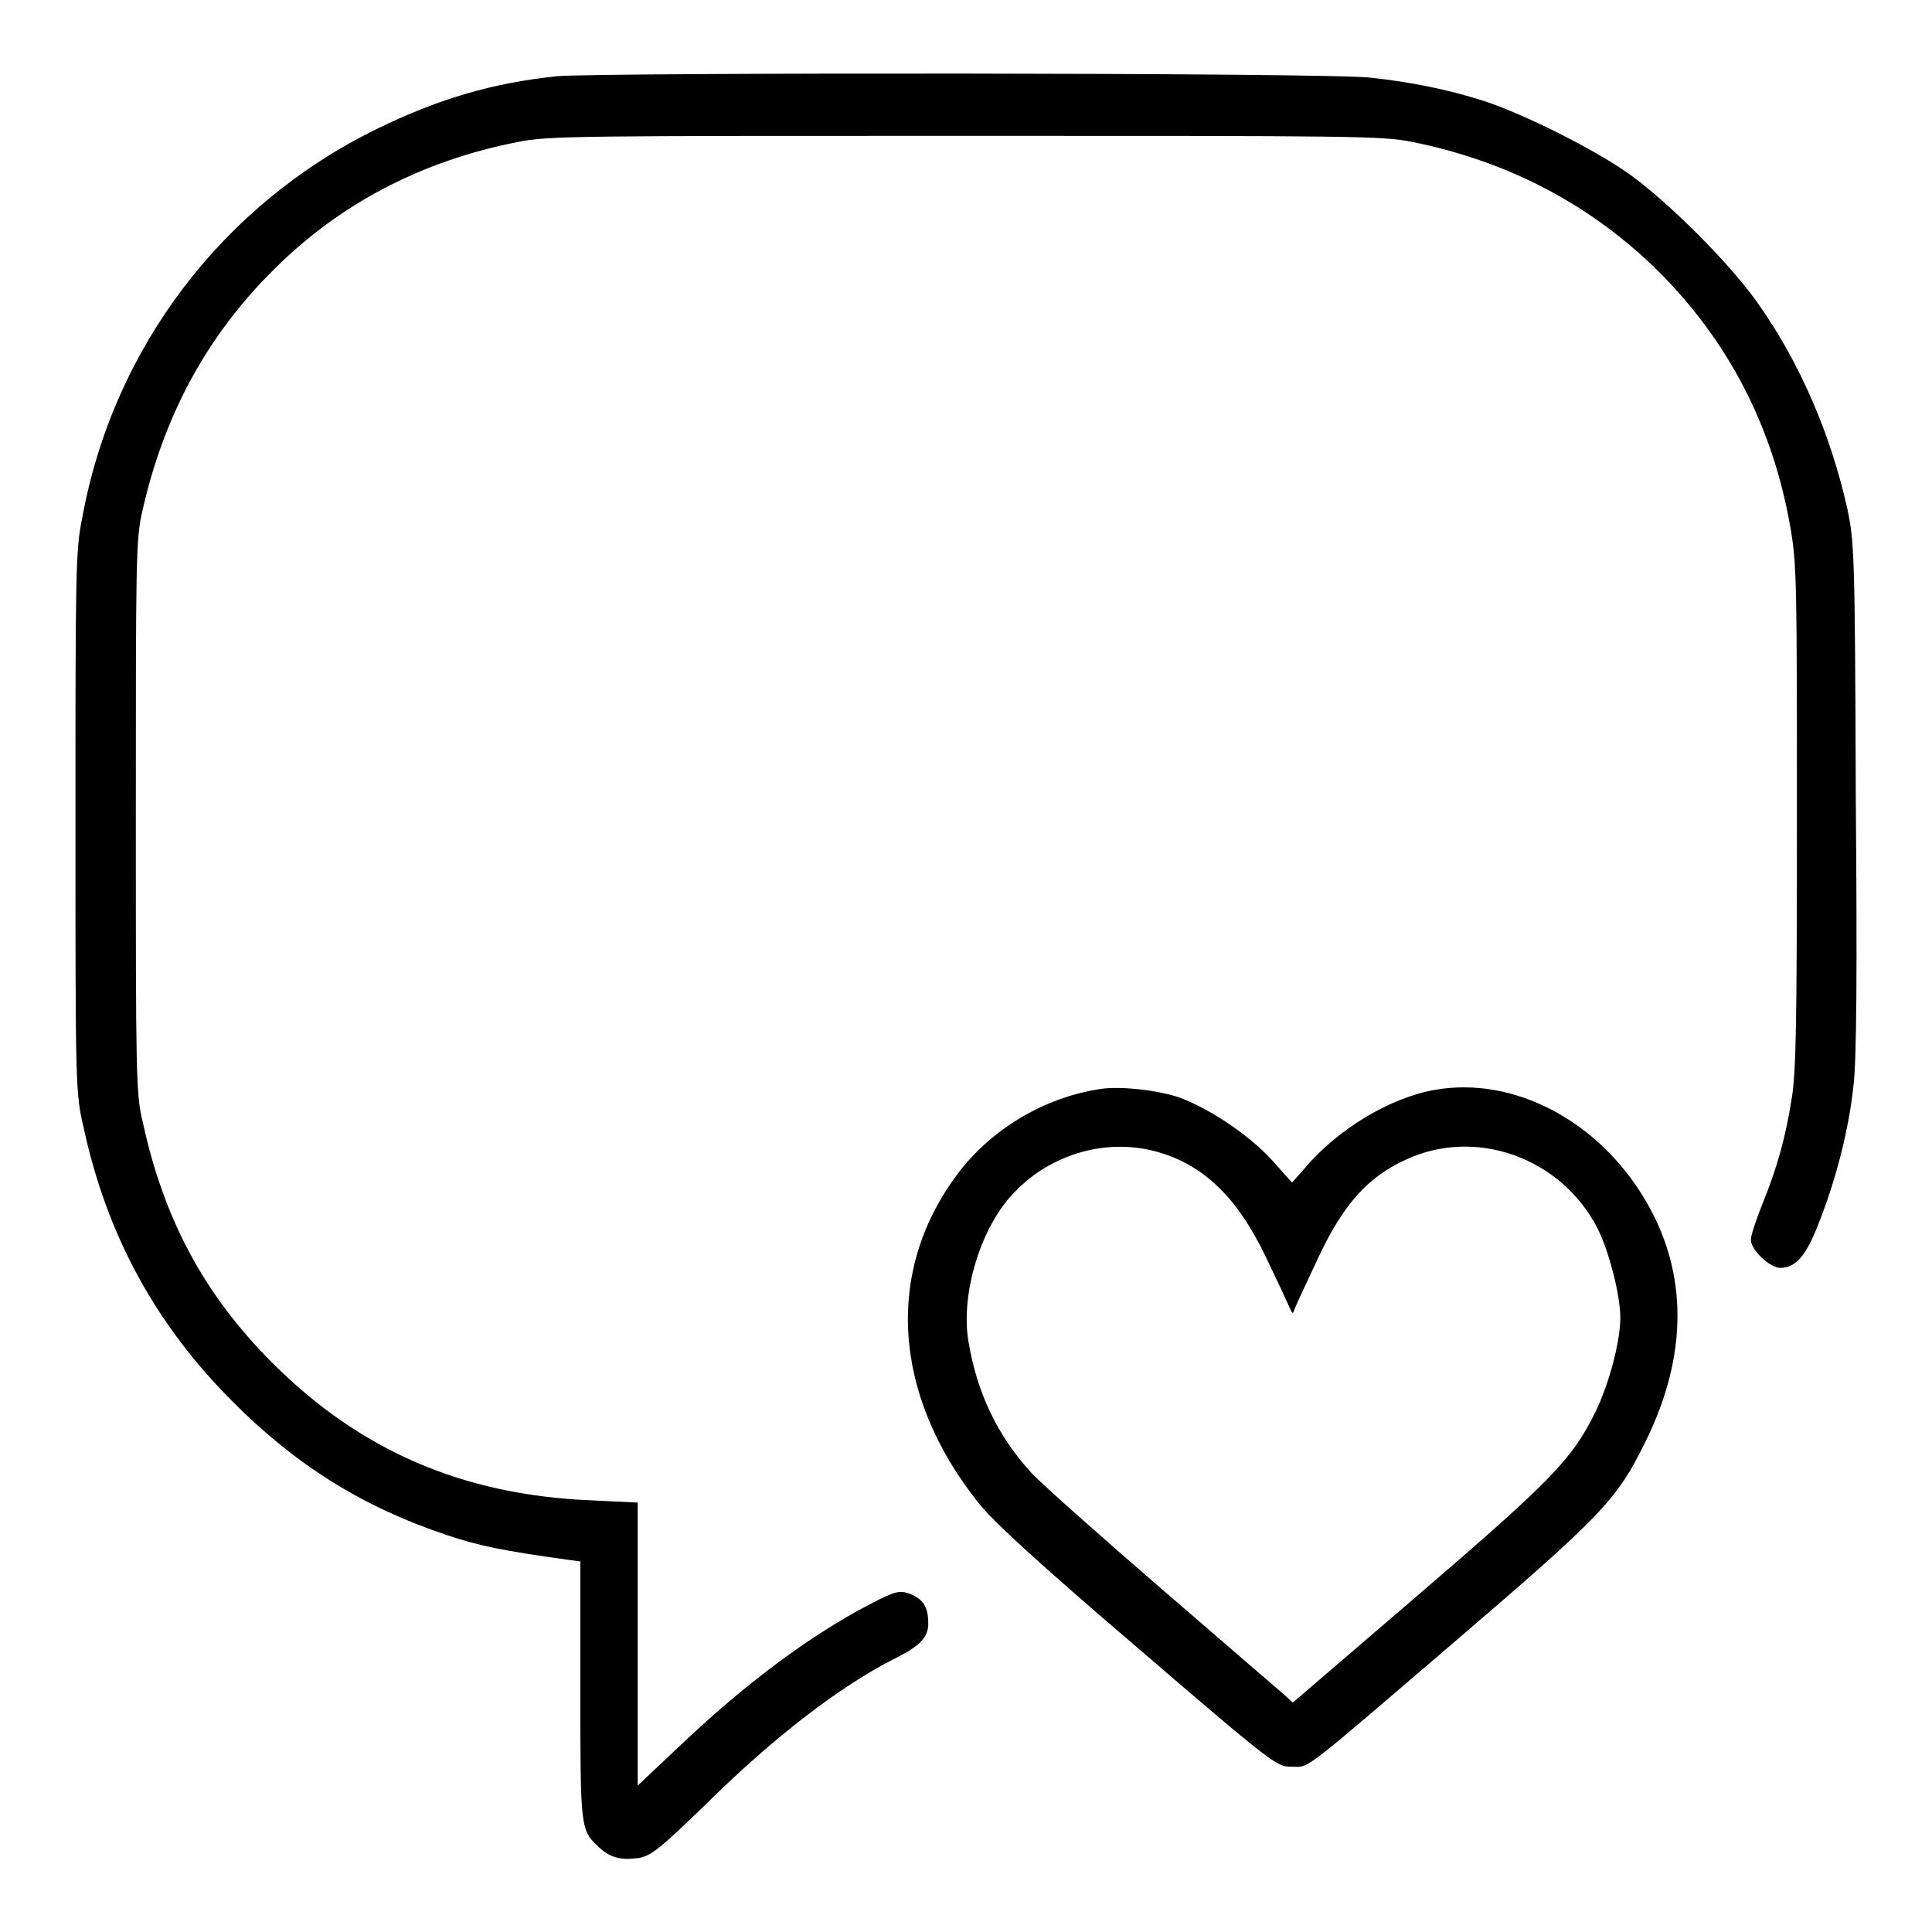 <?xml version="1.0" encoding="utf-8"?>
<!-- Svg Vector Icons : http://www.onlinewebfonts.com/icon -->
<!DOCTYPE svg PUBLIC "-//W3C//DTD SVG 1.1//EN" "http://www.w3.org/Graphics/SVG/1.1/DTD/svg11.dtd">
<svg version="1.1" xmlns="http://www.w3.org/2000/svg" xmlns:xlink="http://www.w3.org/1999/xlink" x="0px" y="0px" viewBox="0 0 256 256" enable-background="new 0 0 256 256" xml:space="preserve">
<g><g><g><path fill="#000000" d="M73.8,10.1c-8.6,0.9-15.7,3-23.9,7c-20.4,10-34.9,29-39,51.5C10,72.9,10,76.1,10,109c0,35.3,0,35.8,1.1,40.5c3.1,14.3,9.6,26.1,19.8,36.3c8.4,8.4,17.2,13.9,28.3,17.6c4.1,1.4,7.5,2.1,16.2,3.3l1.5,0.2V224c0,18.4,0,18.5,2.5,20.8c1.5,1.4,2.9,1.7,5.2,1.4c1.7-0.3,2.8-1.2,8.8-7c9.3-9.2,18-15.8,25.1-19.4c3.4-1.7,4.5-2.8,4.5-4.7c0-2.2-0.7-3.2-2.4-3.9c-1.4-0.5-1.9-0.4-5.2,1.3c-8.1,4.2-16.8,10.7-25.6,19.1l-5.3,5v-18.8v-18.7l-6.2-0.3c-17-0.7-30.6-6.6-42.2-18.2c-9-9-14.4-19-17.2-32C18,145,18,142,18,108.3c0-33.5,0-36.7,0.8-40.3c2.8-12.7,8.5-23.3,17.2-32c8.8-8.9,19.8-14.7,32.7-17.2c3.9-0.8,8-0.8,59.2-0.8c51.2,0,55.3,0,59.2,0.8c12.9,2.6,23.8,8.4,32.7,17.2c9.3,9.3,15.1,20.6,17.4,33.7c0.9,5,0.9,7.7,0.9,38.5c0,27.1-0.1,34-0.7,37.4c-0.8,5.1-1.9,9.1-3.9,14c-0.8,2-1.5,4.1-1.5,4.7c0,1.3,2.5,3.7,3.9,3.7c2.1,0,3.5-1.7,5.2-6.2c2.2-5.6,3.9-12.2,4.5-18c0.4-3.2,0.5-14.9,0.3-38.2c-0.1-31.9-0.2-33.8-1.1-38.1c-2.2-9.9-6.3-19.5-12-27.5c-3.8-5.3-11.7-13.2-17-17c-4.7-3.3-13.7-7.8-19.1-9.6c-4.7-1.5-9.5-2.5-15-3.1C176.5,9.6,78.9,9.6,73.8,10.1z"/><path fill="#000000" d="M145.8,144.3c-7.4,1.1-14.4,5.3-18.8,11.1c-9.8,12.9-8.8,29.4,2.7,43.8c1.9,2.4,8.1,8.1,21.1,19.2c17.9,15.4,18.4,15.7,20.3,15.7c2.5,0,0.9,1.2,21-16c20.3-17.4,22.1-19.3,25.9-27c5.7-11.5,5.7-22.5,0-32.1c-6.2-10.5-17.4-16.4-27.8-14.6c-5.9,1-13,5.2-17.4,10.5l-1.6,1.8l-2.5-2.8c-3.1-3.5-8.6-7.1-12.5-8.5C153.2,144.4,148.3,143.9,145.8,144.3z M153.6,152.7c6.1,1.8,10.5,6.2,14.2,14c1.4,2.9,2.7,5.7,3,6.4c0.5,1.1,0.5,1.1,0.8,0.2c0.2-0.5,1.6-3.5,3.1-6.7c3.3-7,6.5-10.6,11.5-12.9c9.3-4.4,20.7-0.3,25.5,9.1c1.5,3,3,8.8,3,11.8c0,3.2-1.5,8.8-3.3,12.5c-3.1,6.2-5.4,8.7-23.2,24l-16.9,14.5l-1.2-1.1c-0.7-0.6-7.9-6.8-16-13.8c-8.1-7-16-14-17.4-15.5c-4.6-5-7.3-10.8-8.4-17.6c-1-6.3,1.7-15.2,6.2-19.7C139.4,152.8,146.9,150.7,153.6,152.7z"/></g></g></g>
</svg>